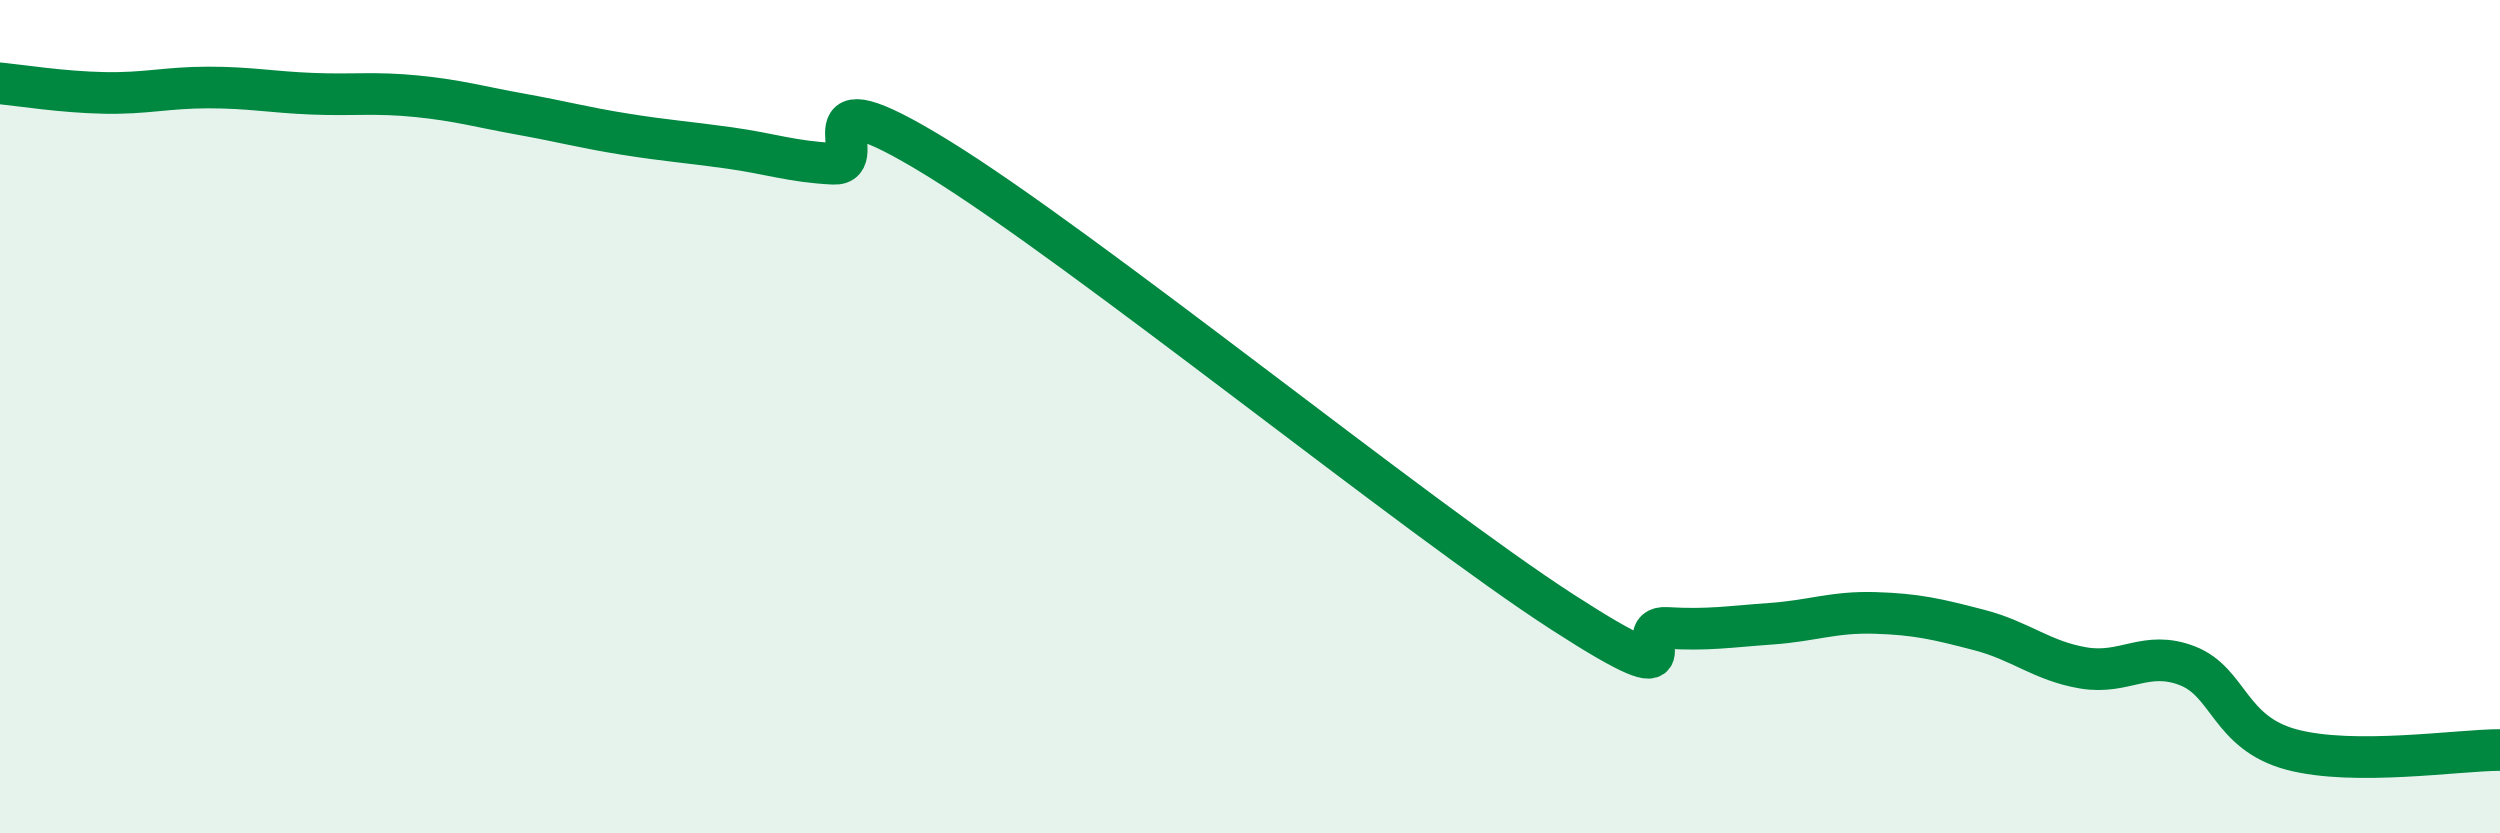 
    <svg width="60" height="20" viewBox="0 0 60 20" xmlns="http://www.w3.org/2000/svg">
      <path
        d="M 0,2 C 0.5,2.05 1.5,2.21 2.5,2.23 C 3.5,2.25 4,2.1 5,2.1 C 6,2.1 6.5,2.21 7.5,2.25 C 8.5,2.29 9,2.21 10,2.31 C 11,2.41 11.5,2.56 12.5,2.74 C 13.5,2.92 14,3.06 15,3.22 C 16,3.38 16.5,3.41 17.5,3.55 C 18.5,3.69 19,3.88 20,3.93 C 21,3.98 19,1.64 22.5,3.79 C 26,5.94 34,12.43 37.5,14.69 C 41,16.95 39,15.01 40,15.07 C 41,15.13 41.5,15.04 42.5,14.97 C 43.5,14.9 44,14.68 45,14.71 C 46,14.74 46.5,14.86 47.5,15.12 C 48.5,15.38 49,15.86 50,16.03 C 51,16.2 51.5,15.59 52.5,15.98 C 53.5,16.37 53.5,17.59 55,17.99 C 56.5,18.39 59,18 60,18L60 20L0 20Z"
        fill="#008740"
        opacity="0.1"
        stroke-linecap="round"
        stroke-linejoin="round"
      />
      <path
        d="M 0,2 C 0.5,2.05 1.5,2.21 2.5,2.23 C 3.5,2.25 4,2.1 5,2.1 C 6,2.1 6.5,2.21 7.5,2.25 C 8.5,2.29 9,2.21 10,2.31 C 11,2.41 11.5,2.56 12.5,2.74 C 13.5,2.92 14,3.06 15,3.22 C 16,3.38 16.5,3.41 17.5,3.55 C 18.5,3.69 19,3.88 20,3.93 C 21,3.98 19,1.64 22.5,3.79 C 26,5.94 34,12.43 37.5,14.69 C 41,16.95 39,15.01 40,15.07 C 41,15.13 41.5,15.04 42.5,14.97 C 43.5,14.9 44,14.68 45,14.71 C 46,14.74 46.5,14.86 47.5,15.12 C 48.5,15.38 49,15.86 50,16.03 C 51,16.2 51.5,15.59 52.5,15.98 C 53.5,16.37 53.5,17.59 55,17.99 C 56.5,18.39 59,18 60,18"
        stroke="#008740"
        stroke-width="1"
        fill="none"
        stroke-linecap="round"
        stroke-linejoin="round"
      />
    </svg>
  